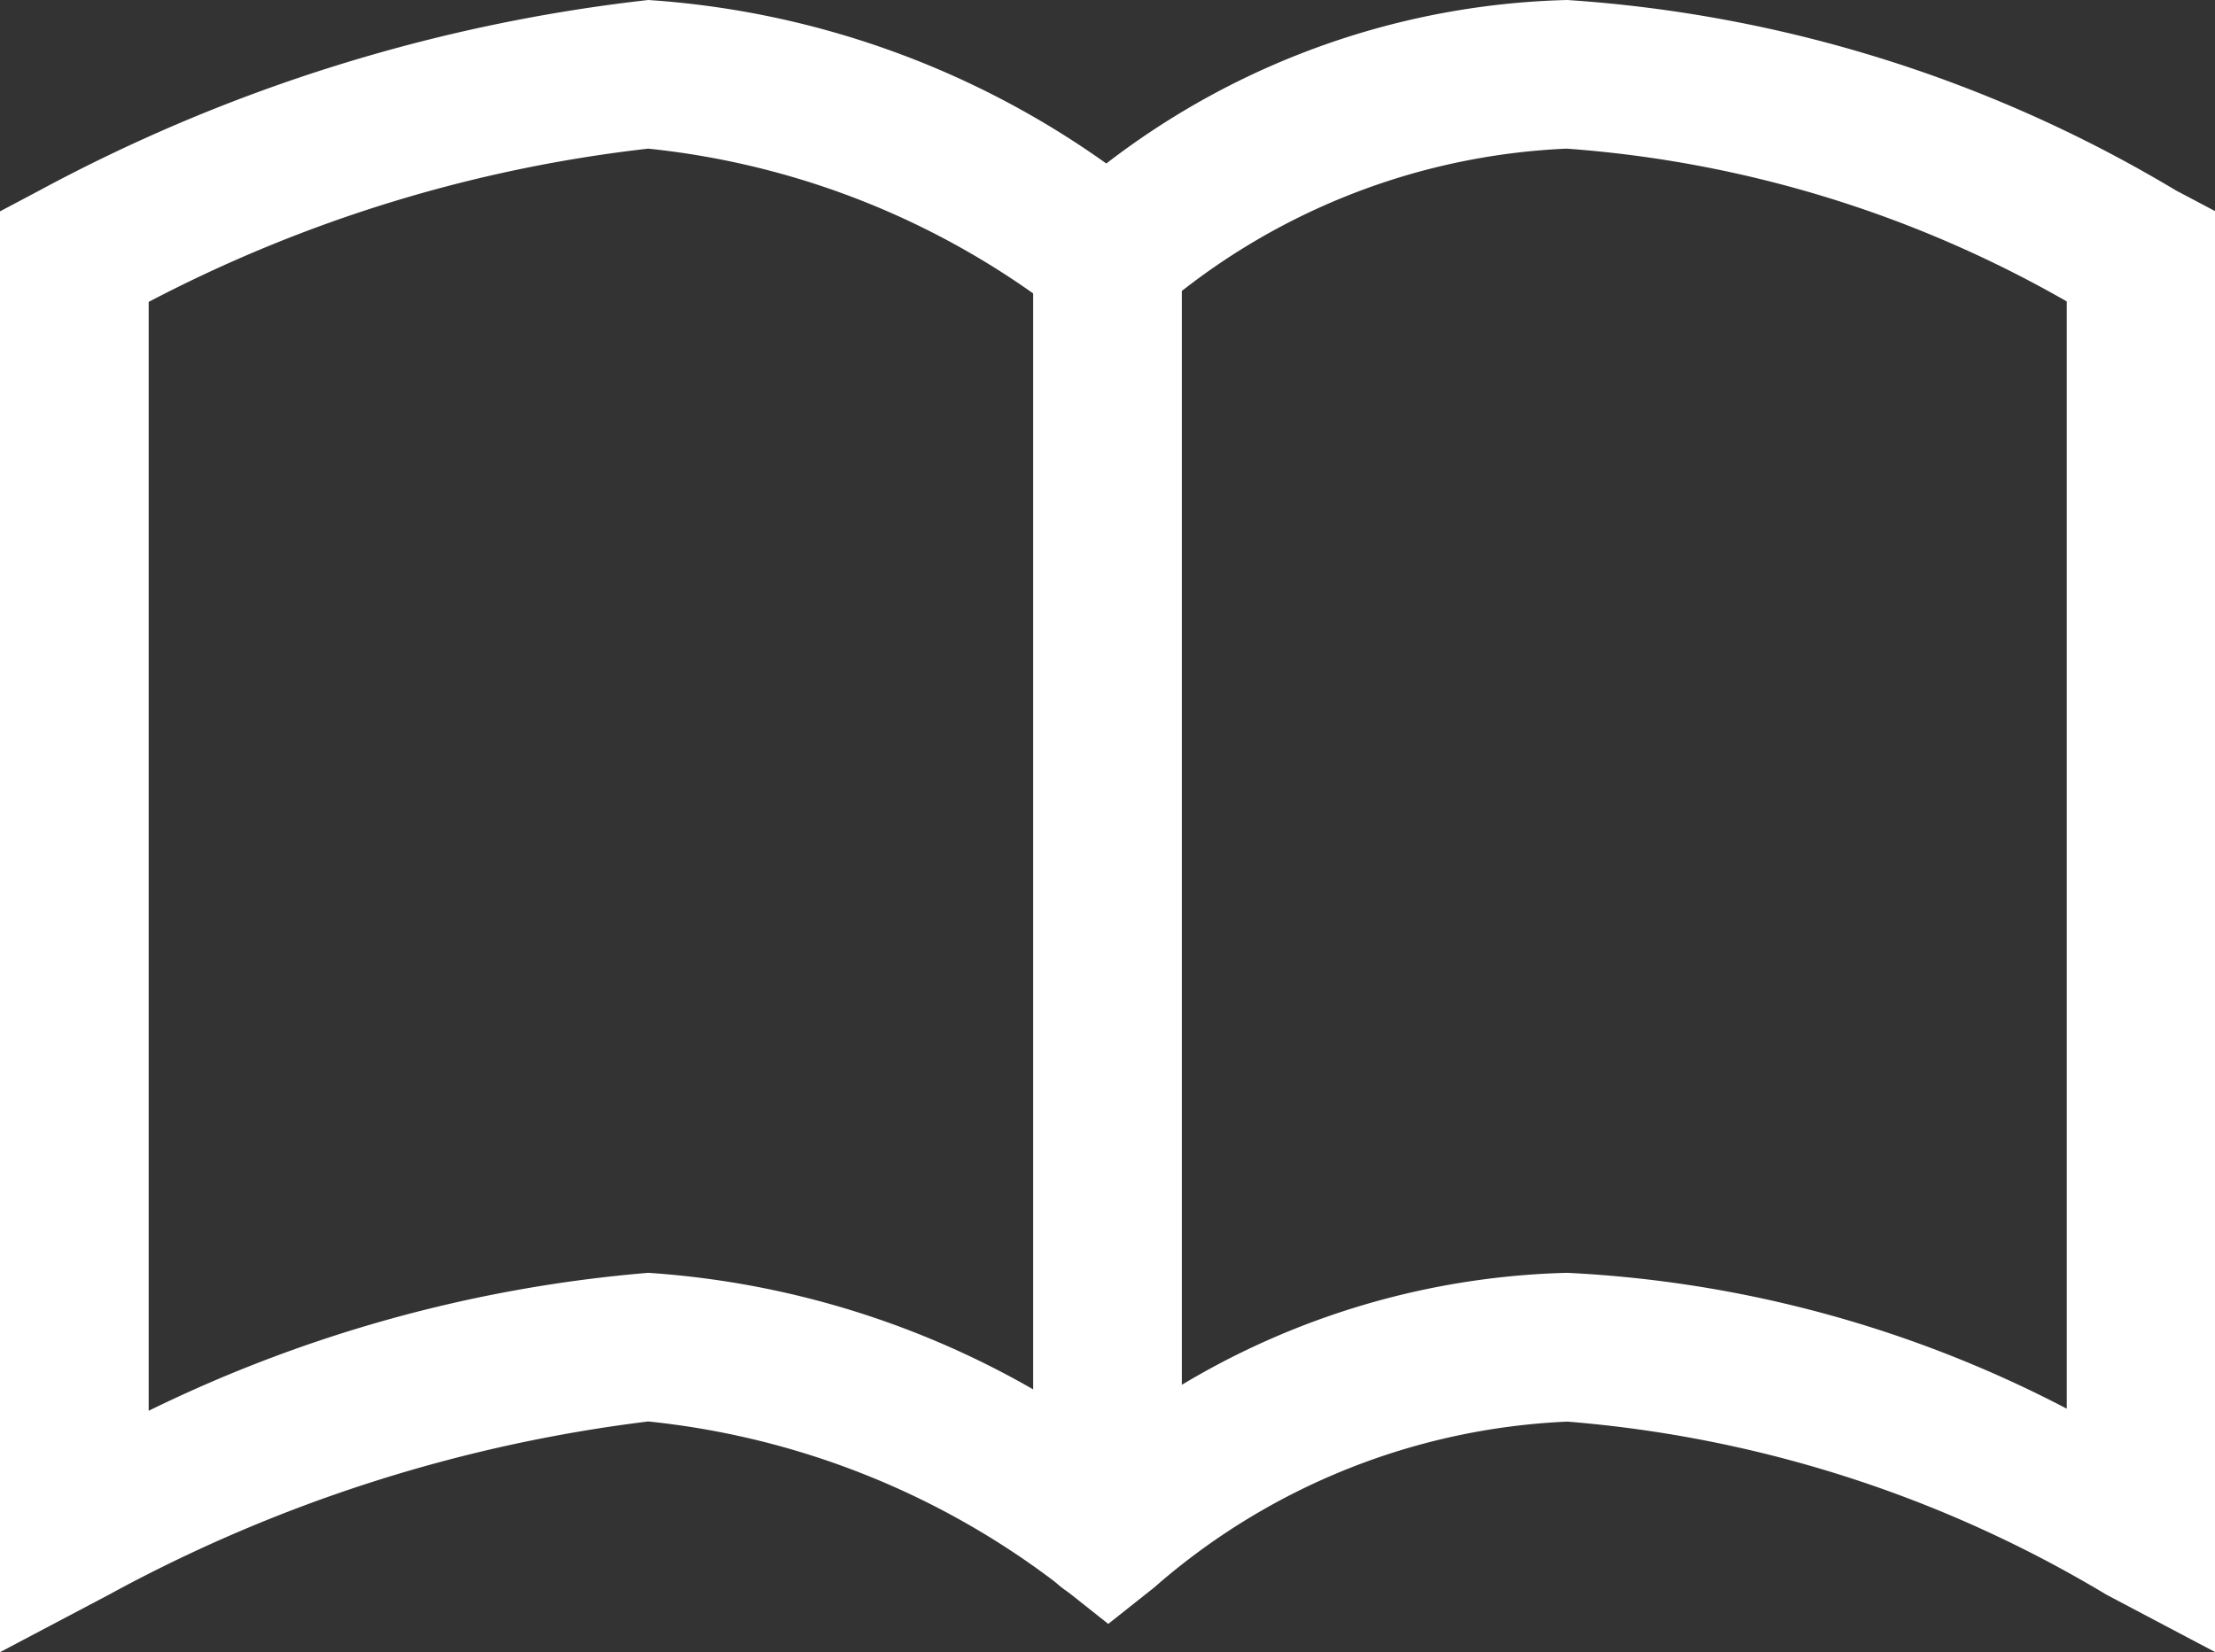<svg xmlns="http://www.w3.org/2000/svg" width="14.898" height="11.115" viewBox="0 0 14.898 11.115"><rect x="0" y="0" width="14.898" height="11.115" fill="#333333" stroke="none"/><g transform="translate(-0.5 -0.5)"><path d="M4.86.5A5.987,5.987,0,0,1,7.941,1.6a5.293,5.293,0,0,1,3.1-1.1,9.127,9.127,0,0,1,4.094,1.281l.267.141v9.694l-.733-.387a8.331,8.331,0,0,0-3.627-1.165,4.513,4.513,0,0,0-2.778,1.115l-.31.246-.31-.246A5.446,5.446,0,0,0,4.86,10.063a10.156,10.156,0,0,0-3.627,1.165L.5,11.615V1.922l.266-.141A11.286,11.286,0,0,1,4.86.5ZM7.949,2.861l-.31-.246A5.446,5.446,0,0,0,4.86,1.5,9.556,9.556,0,0,0,1.5,2.531v7.46a9.4,9.4,0,0,1,3.36-.928,5.987,5.987,0,0,1,3.081,1.1,5.293,5.293,0,0,1,3.1-1.1,8.1,8.1,0,0,1,3.36.914V2.528A7.912,7.912,0,0,0,11.037,1.5,4.513,4.513,0,0,0,8.259,2.615Z" fill="#fff"/><path d="M9,11.471a.5.5,0,0,1-.5-.5V2.408a.5.5,0,1,1,1,0v8.563A.5.5,0,0,1,9,11.471Z" transform="translate(-1.051 -0.185)" fill="#fff"/></g></svg>